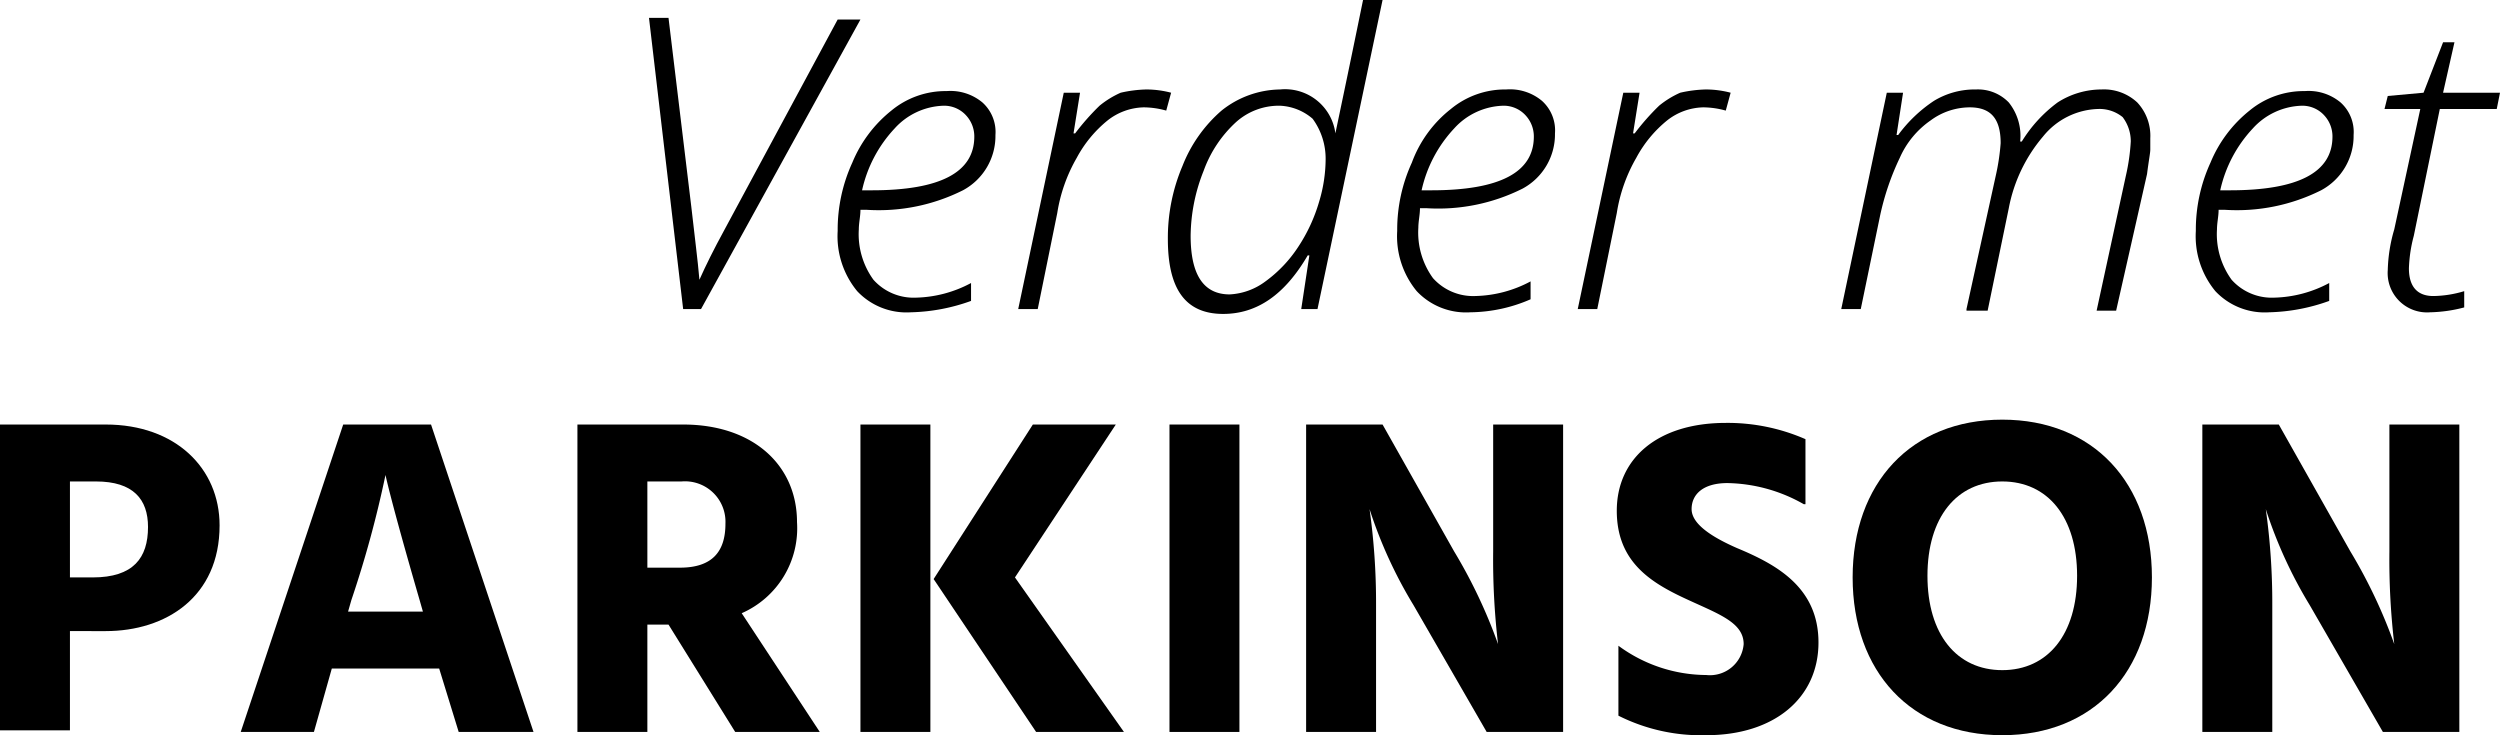 <svg id="Laag_1" data-name="Laag 1" xmlns="http://www.w3.org/2000/svg" viewBox="0 0 153.7 45.2"><title>logo</title><path d="M43,17.2q.6-1.35,1.5-3l7-13h1.4L43.1,19H42L39.9,1.1h1.2l1.4,11.6c.2,1.8.4,3.3.5,4.5Z"/><path d="M56,19.2a4.16,4.16,0,0,1-3.3-1.3,5.31,5.31,0,0,1-1.2-3.7,9.9,9.9,0,0,1,.9-4.2,8,8,0,0,1,2.4-3.2,5.23,5.23,0,0,1,3.4-1.2,3.07,3.07,0,0,1,2.2.7,2.44,2.44,0,0,1,.8,2,3.79,3.79,0,0,1-2,3.4,11.56,11.56,0,0,1-5.9,1.2h-.4c0,.4-.1.8-.1,1.2a4.77,4.77,0,0,0,.9,3.1,3.31,3.31,0,0,0,2.6,1.1,7.52,7.52,0,0,0,3.4-.9v1.1A11.56,11.56,0,0,1,56,19.2ZM58,6.5a4.22,4.22,0,0,0-3,1.4,8.11,8.11,0,0,0-2,3.8h.6q6.3,0,6.3-3.3a1.9,1.9,0,0,0-.5-1.3A1.82,1.82,0,0,0,58,6.5Z"/><path d="M70.5,5.5a6.05,6.05,0,0,1,1.5.2l-.3,1.1a5.21,5.21,0,0,0-1.4-.2,3.72,3.72,0,0,0-2.2.8,7.53,7.53,0,0,0-1.9,2.3A9.85,9.85,0,0,0,65,13.1L63.8,19H62.6L65.4,5.7h1L66,8.2h.1a14.66,14.66,0,0,1,1.5-1.7,5.67,5.67,0,0,1,1.3-.8A7.77,7.77,0,0,1,70.5,5.5Z"/><path d="M78.7,5.5a3.12,3.12,0,0,1,3.4,2.7h0c.1-.5.7-3.3,1.7-8.2H85L81,19H80l.5-3.3h-.1c-1.4,2.4-3.1,3.6-5.2,3.6-2.3,0-3.4-1.5-3.4-4.6a11.3,11.3,0,0,1,.9-4.5,8.69,8.69,0,0,1,2.4-3.4A5.88,5.88,0,0,1,78.7,5.5ZM75.6,18.1a4,4,0,0,0,2.2-.8,8.09,8.09,0,0,0,2-2.1,10.17,10.17,0,0,0,1.3-2.8,9.15,9.15,0,0,0,.4-2.6,4.15,4.15,0,0,0-.8-2.5,3.29,3.29,0,0,0-2-.8,3.94,3.94,0,0,0-2.7,1,7.51,7.51,0,0,0-2,3,11,11,0,0,0-.8,4Q73.2,18.1,75.6,18.1Z"/><path d="M90.4,19.2a4.16,4.16,0,0,1-3.3-1.3,5.31,5.31,0,0,1-1.2-3.7,9.9,9.9,0,0,1,.9-4.2,7.46,7.46,0,0,1,2.4-3.3,5.23,5.23,0,0,1,3.4-1.2,3.07,3.07,0,0,1,2.2.7,2.44,2.44,0,0,1,.8,2,3.79,3.79,0,0,1-2,3.4,11.56,11.56,0,0,1-5.9,1.2h-.4c0,.4-.1.8-.1,1.2a4.77,4.77,0,0,0,.9,3.1,3.31,3.31,0,0,0,2.6,1.1,7.52,7.52,0,0,0,3.4-.9v1.1A9.46,9.46,0,0,1,90.4,19.2Zm2-12.7a4.22,4.22,0,0,0-3,1.4,8.11,8.11,0,0,0-2,3.8H88q6.3,0,6.3-3.3a1.9,1.9,0,0,0-.5-1.3A1.82,1.82,0,0,0,92.4,6.5Z"/><path d="M104.9,5.5a6.05,6.05,0,0,1,1.5.2l-.3,1.1a5.21,5.21,0,0,0-1.4-.2,3.72,3.72,0,0,0-2.2.8,7.53,7.53,0,0,0-1.9,2.3,9.85,9.85,0,0,0-1.2,3.4L98.2,19H97L99.8,5.7h1l-.4,2.5h.1A14.66,14.66,0,0,1,102,6.5a5.67,5.67,0,0,1,1.3-.8A7.77,7.77,0,0,1,104.9,5.5Z"/><path d="M120.9,19l1.8-8.2a13.49,13.49,0,0,0,.3-2c0-1.5-.6-2.2-1.9-2.2a4.07,4.07,0,0,0-2.4.8,5.49,5.49,0,0,0-1.9,2.3,16,16,0,0,0-1.2,3.5L114.4,19h-1.2L116,5.7h1l-.4,2.6h.1a8.65,8.65,0,0,1,2.2-2.1,4.84,4.84,0,0,1,2.6-.7,2.63,2.63,0,0,1,2,.8,3.29,3.29,0,0,1,.7,2.4h.1a8.53,8.53,0,0,1,2.2-2.4,5,5,0,0,1,2.7-.8,3,3,0,0,1,2.2.8,3,3,0,0,1,.8,2.2v.7c0,.2-.1.7-.2,1.5l-1.9,8.4h-1.2l1.8-8.3a12.64,12.64,0,0,0,.3-2.1,2.46,2.46,0,0,0-.5-1.5,2.25,2.25,0,0,0-1.5-.5,4.51,4.51,0,0,0-3.4,1.7,9.53,9.53,0,0,0-2.1,4.4l-1.3,6.3h-1.3Z"/><path d="M139.5,19.2a4.16,4.16,0,0,1-3.3-1.3,5.31,5.31,0,0,1-1.2-3.7,9.9,9.9,0,0,1,.9-4.2,8,8,0,0,1,2.4-3.2,5.23,5.23,0,0,1,3.4-1.2,3.07,3.07,0,0,1,2.2.7,2.44,2.44,0,0,1,.8,2,3.79,3.79,0,0,1-2,3.4,11.56,11.56,0,0,1-5.9,1.2h-.4c0,.4-.1.8-.1,1.2a4.77,4.77,0,0,0,.9,3.1,3.31,3.31,0,0,0,2.6,1.1,7.52,7.52,0,0,0,3.4-.9v1.1A11.56,11.56,0,0,1,139.5,19.2Zm2-12.7a4.22,4.22,0,0,0-3,1.4,8.11,8.11,0,0,0-2,3.8h.6q6.3,0,6.3-3.3a1.9,1.9,0,0,0-.5-1.3A1.82,1.82,0,0,0,141.5,6.5Z"/><path d="M153.7,5.7l-.2,1H150l-1.6,7.8a8.79,8.79,0,0,0-.3,2c0,1.1.5,1.7,1.5,1.7a6.8,6.8,0,0,0,1.9-.3v1a8.81,8.81,0,0,1-2.1.3,2.42,2.42,0,0,1-2.6-2.6,9.63,9.63,0,0,1,.4-2.5l1.6-7.4h-2.2l.2-.8,2.2-.2,1.2-3.1h.7l-.7,3.1Z"/><path d="M6.5,26.1c4.3,0,7,2.7,7,6.2,0,4.4-3.3,6.5-7,6.5H4.3v6.1H0V26.1Zm-.8,9.4c2.5,0,3.4-1.2,3.4-3.1,0-1.7-.9-2.8-3.2-2.8H4.3v5.9Z"/><path d="M27,41.1H20.4L19.3,45H14.8l6.3-18.9h5.4L32.8,45H28.2Zm-1-3.5-.2-.7c-1.8-6.2-2.1-7.7-2.1-7.7a66.29,66.29,0,0,1-2.1,7.7l-.2.7Z"/><path d="M41.1,38.4H39.8V45H35.5V26.1H42c4.3,0,7,2.5,7,6a5.7,5.7,0,0,1-3.4,5.6L50.4,45H45.2Zm-1.3-3.5h2c2,0,2.8-1,2.8-2.7a2.49,2.49,0,0,0-2.7-2.6H39.8Z"/><path d="M52.9,26.1h4.3V45H52.9ZM69.1,45H63.7l-6.3-9.4,6.1-9.5h5.1l-6.2,9.4Z"/><path d="M71.9,26.1h4.3V45H71.9Z"/><path d="M80.3,26.1H85l4.4,7.8a31.59,31.59,0,0,1,2.7,5.7,44.64,44.64,0,0,1-.3-5.7V26.1h4.3V45H91.4l-4.5-7.8a27.72,27.72,0,0,1-2.7-5.9,41.37,41.37,0,0,1,.4,5.9V45H80.3Z"/><path d="M110.9,31a9.77,9.77,0,0,0-4.7-1.3c-1.5,0-2.2.7-2.2,1.6s1.2,1.7,2.8,2.4c2.4,1,5,2.4,5,5.8s-2.7,5.7-6.9,5.7A11.33,11.33,0,0,1,99.5,44V39.7a9.17,9.17,0,0,0,5.4,1.8,2.08,2.08,0,0,0,2.3-1.9c0-1.4-1.7-1.9-3.8-2.9s-4-2.3-4-5.3c0-3.2,2.5-5.4,6.7-5.4a11.94,11.94,0,0,1,4.9,1v4Z"/><path d="M123.1,25.8c5.6,0,9.2,3.9,9.2,9.7s-3.6,9.7-9.2,9.7-9.2-3.9-9.2-9.7S117.5,25.8,123.1,25.8Zm0,15.4c2.8,0,4.6-2.2,4.6-5.8s-1.8-5.8-4.6-5.8-4.6,2.2-4.6,5.8S120.3,41.2,123.1,41.2Z"/><path d="M135.4,26.1h4.7l4.4,7.8a31.59,31.59,0,0,1,2.7,5.7,44.64,44.64,0,0,1-.3-5.7V26.1h4.3V45h-4.7L142,37.2a27.72,27.72,0,0,1-2.7-5.9,41.37,41.37,0,0,1,.4,5.9V45h-4.3Z"/></svg>